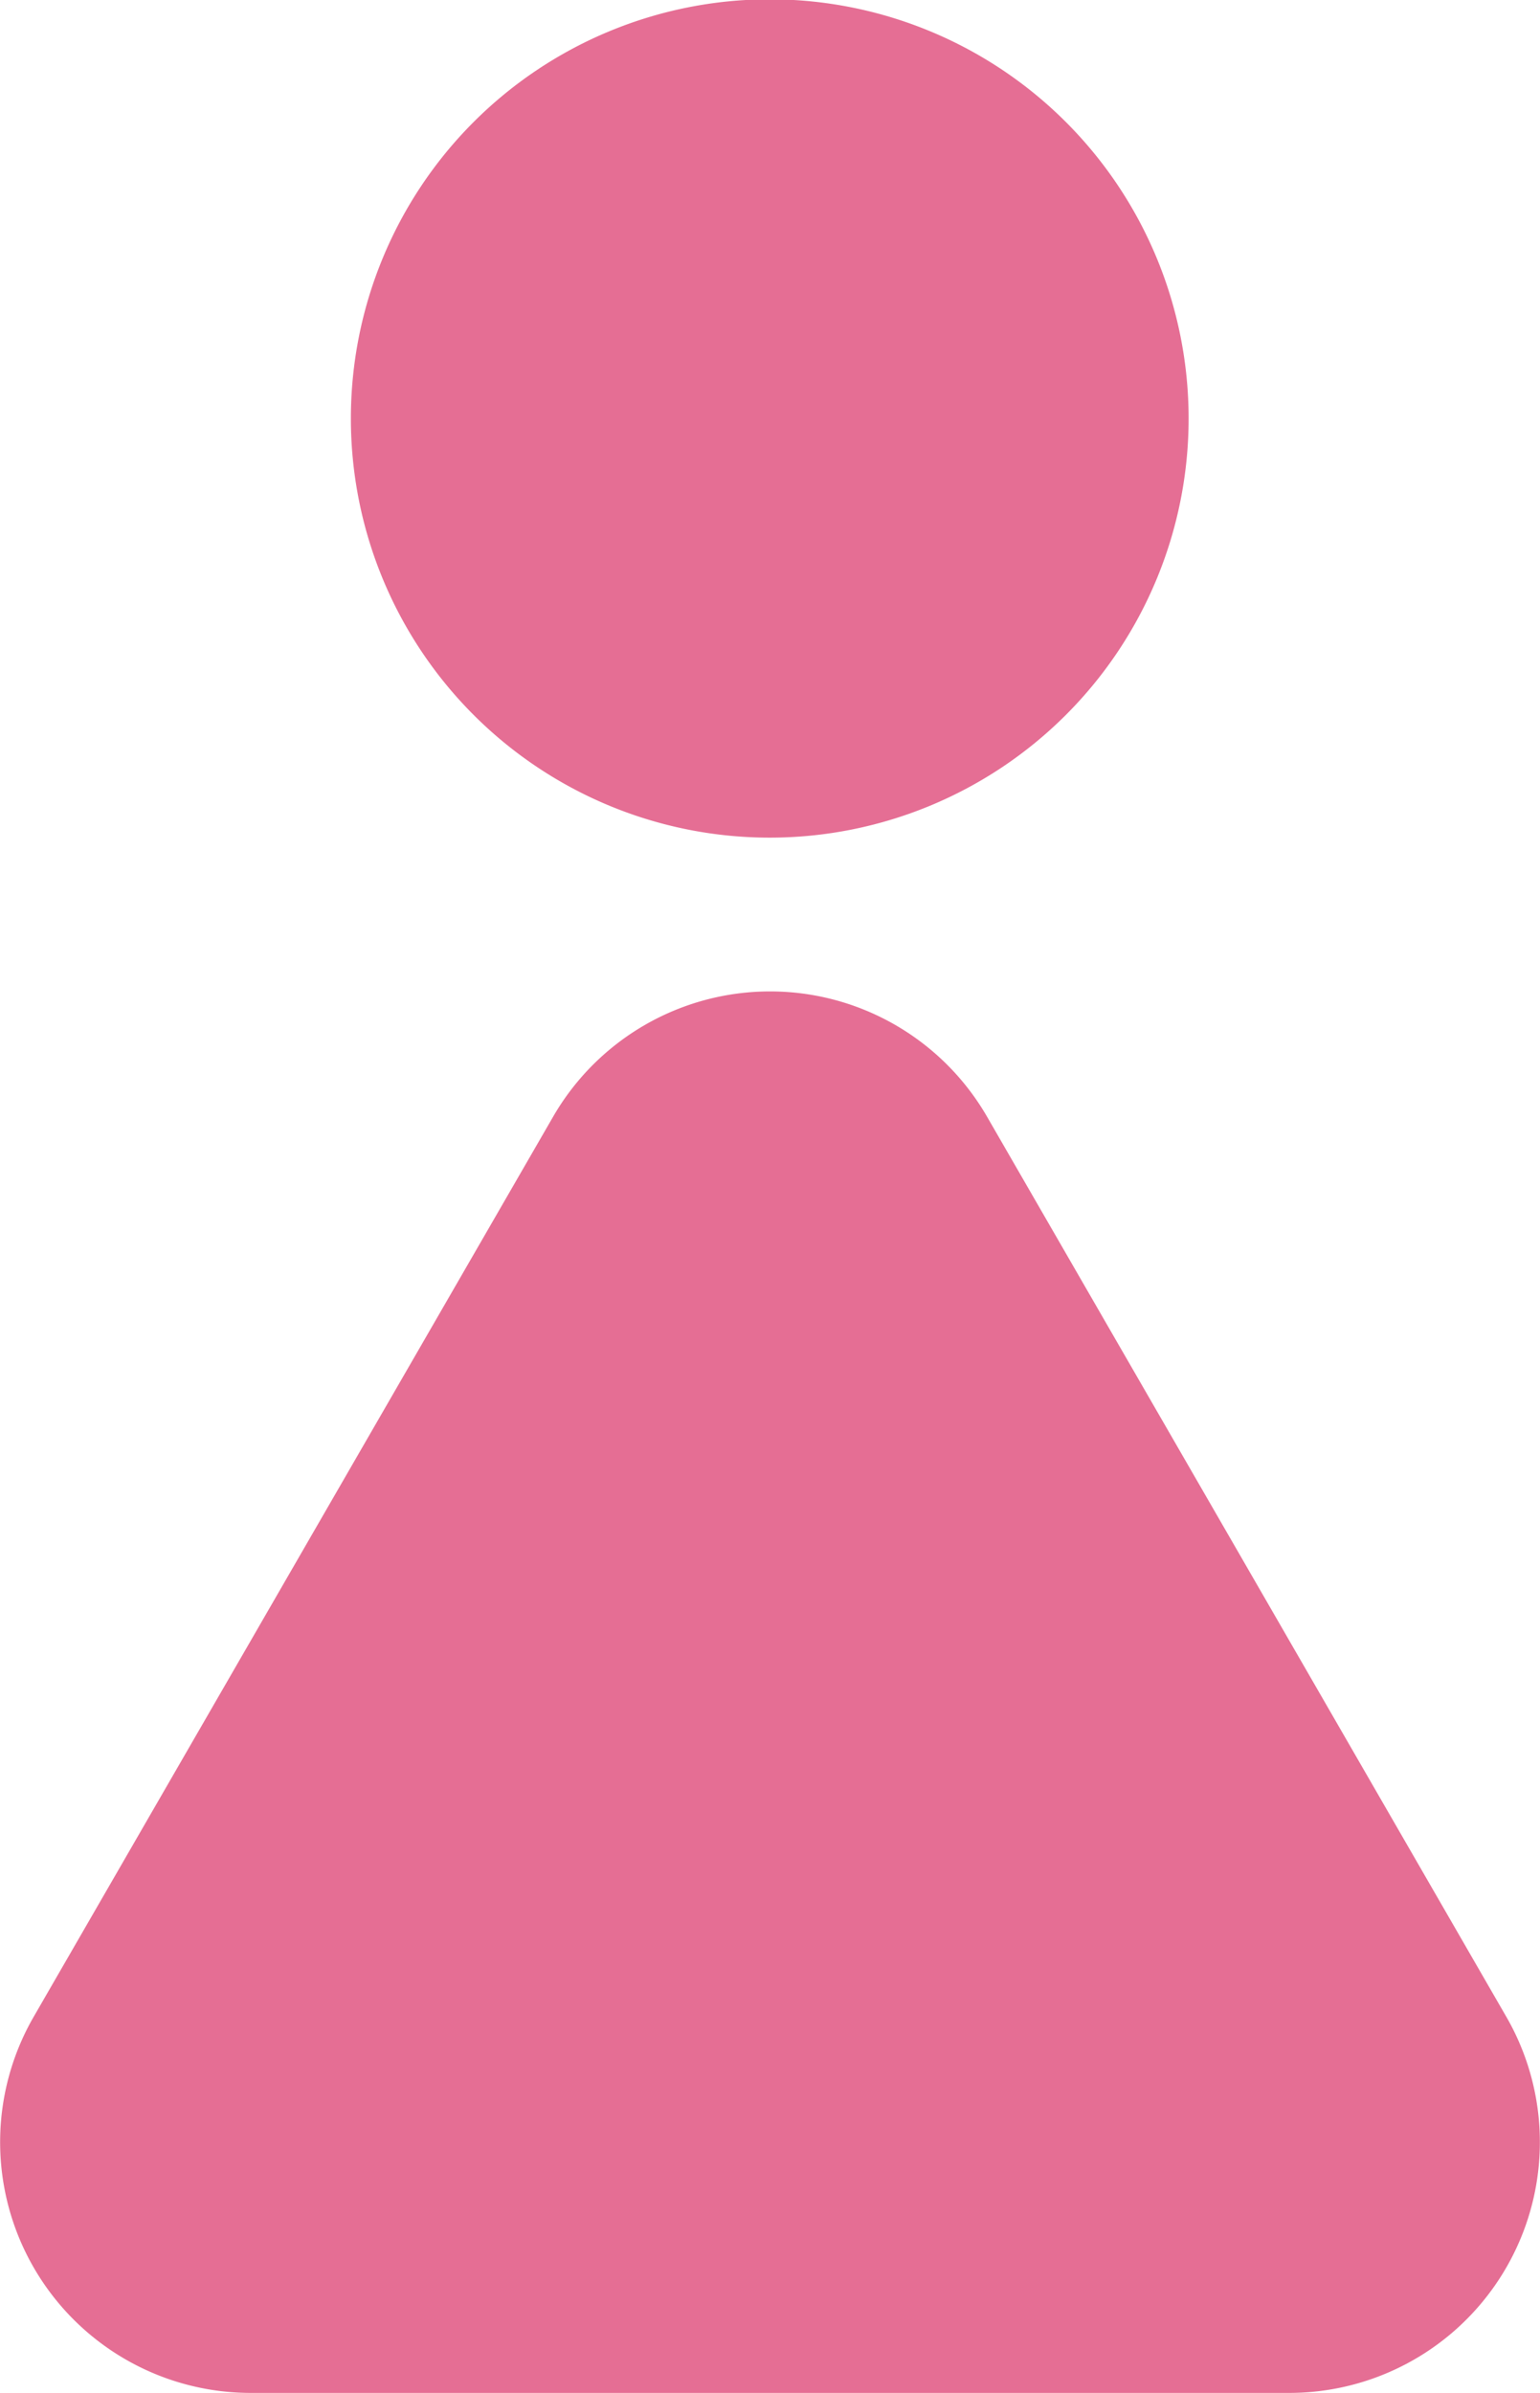<svg xmlns="http://www.w3.org/2000/svg" width="9.015" height="14" viewBox="0 0 9.015 14">
  <g id="グループ_32848" data-name="グループ 32848" transform="translate(95.123 53)">
    <path id="パス_21081" data-name="パス 21081" d="M45.17,4.9a2.452,2.452,0,1,0-2.452-2.452A2.452,2.452,0,0,0,45.17,4.9" transform="translate(-135.787 -53)" fill="#e56e94"/>
    <path id="パス_21082" data-name="パス 21082" d="M8.821,126.555l-3.039-5.264a1.467,1.467,0,0,0-2.542,0L.2,126.555a1.467,1.467,0,0,0,1.271,2.2H7.55a1.467,1.467,0,0,0,1.271-2.2" transform="translate(-95.126 -167.757)" fill="#e56e94"/>
  </g>
</svg>
